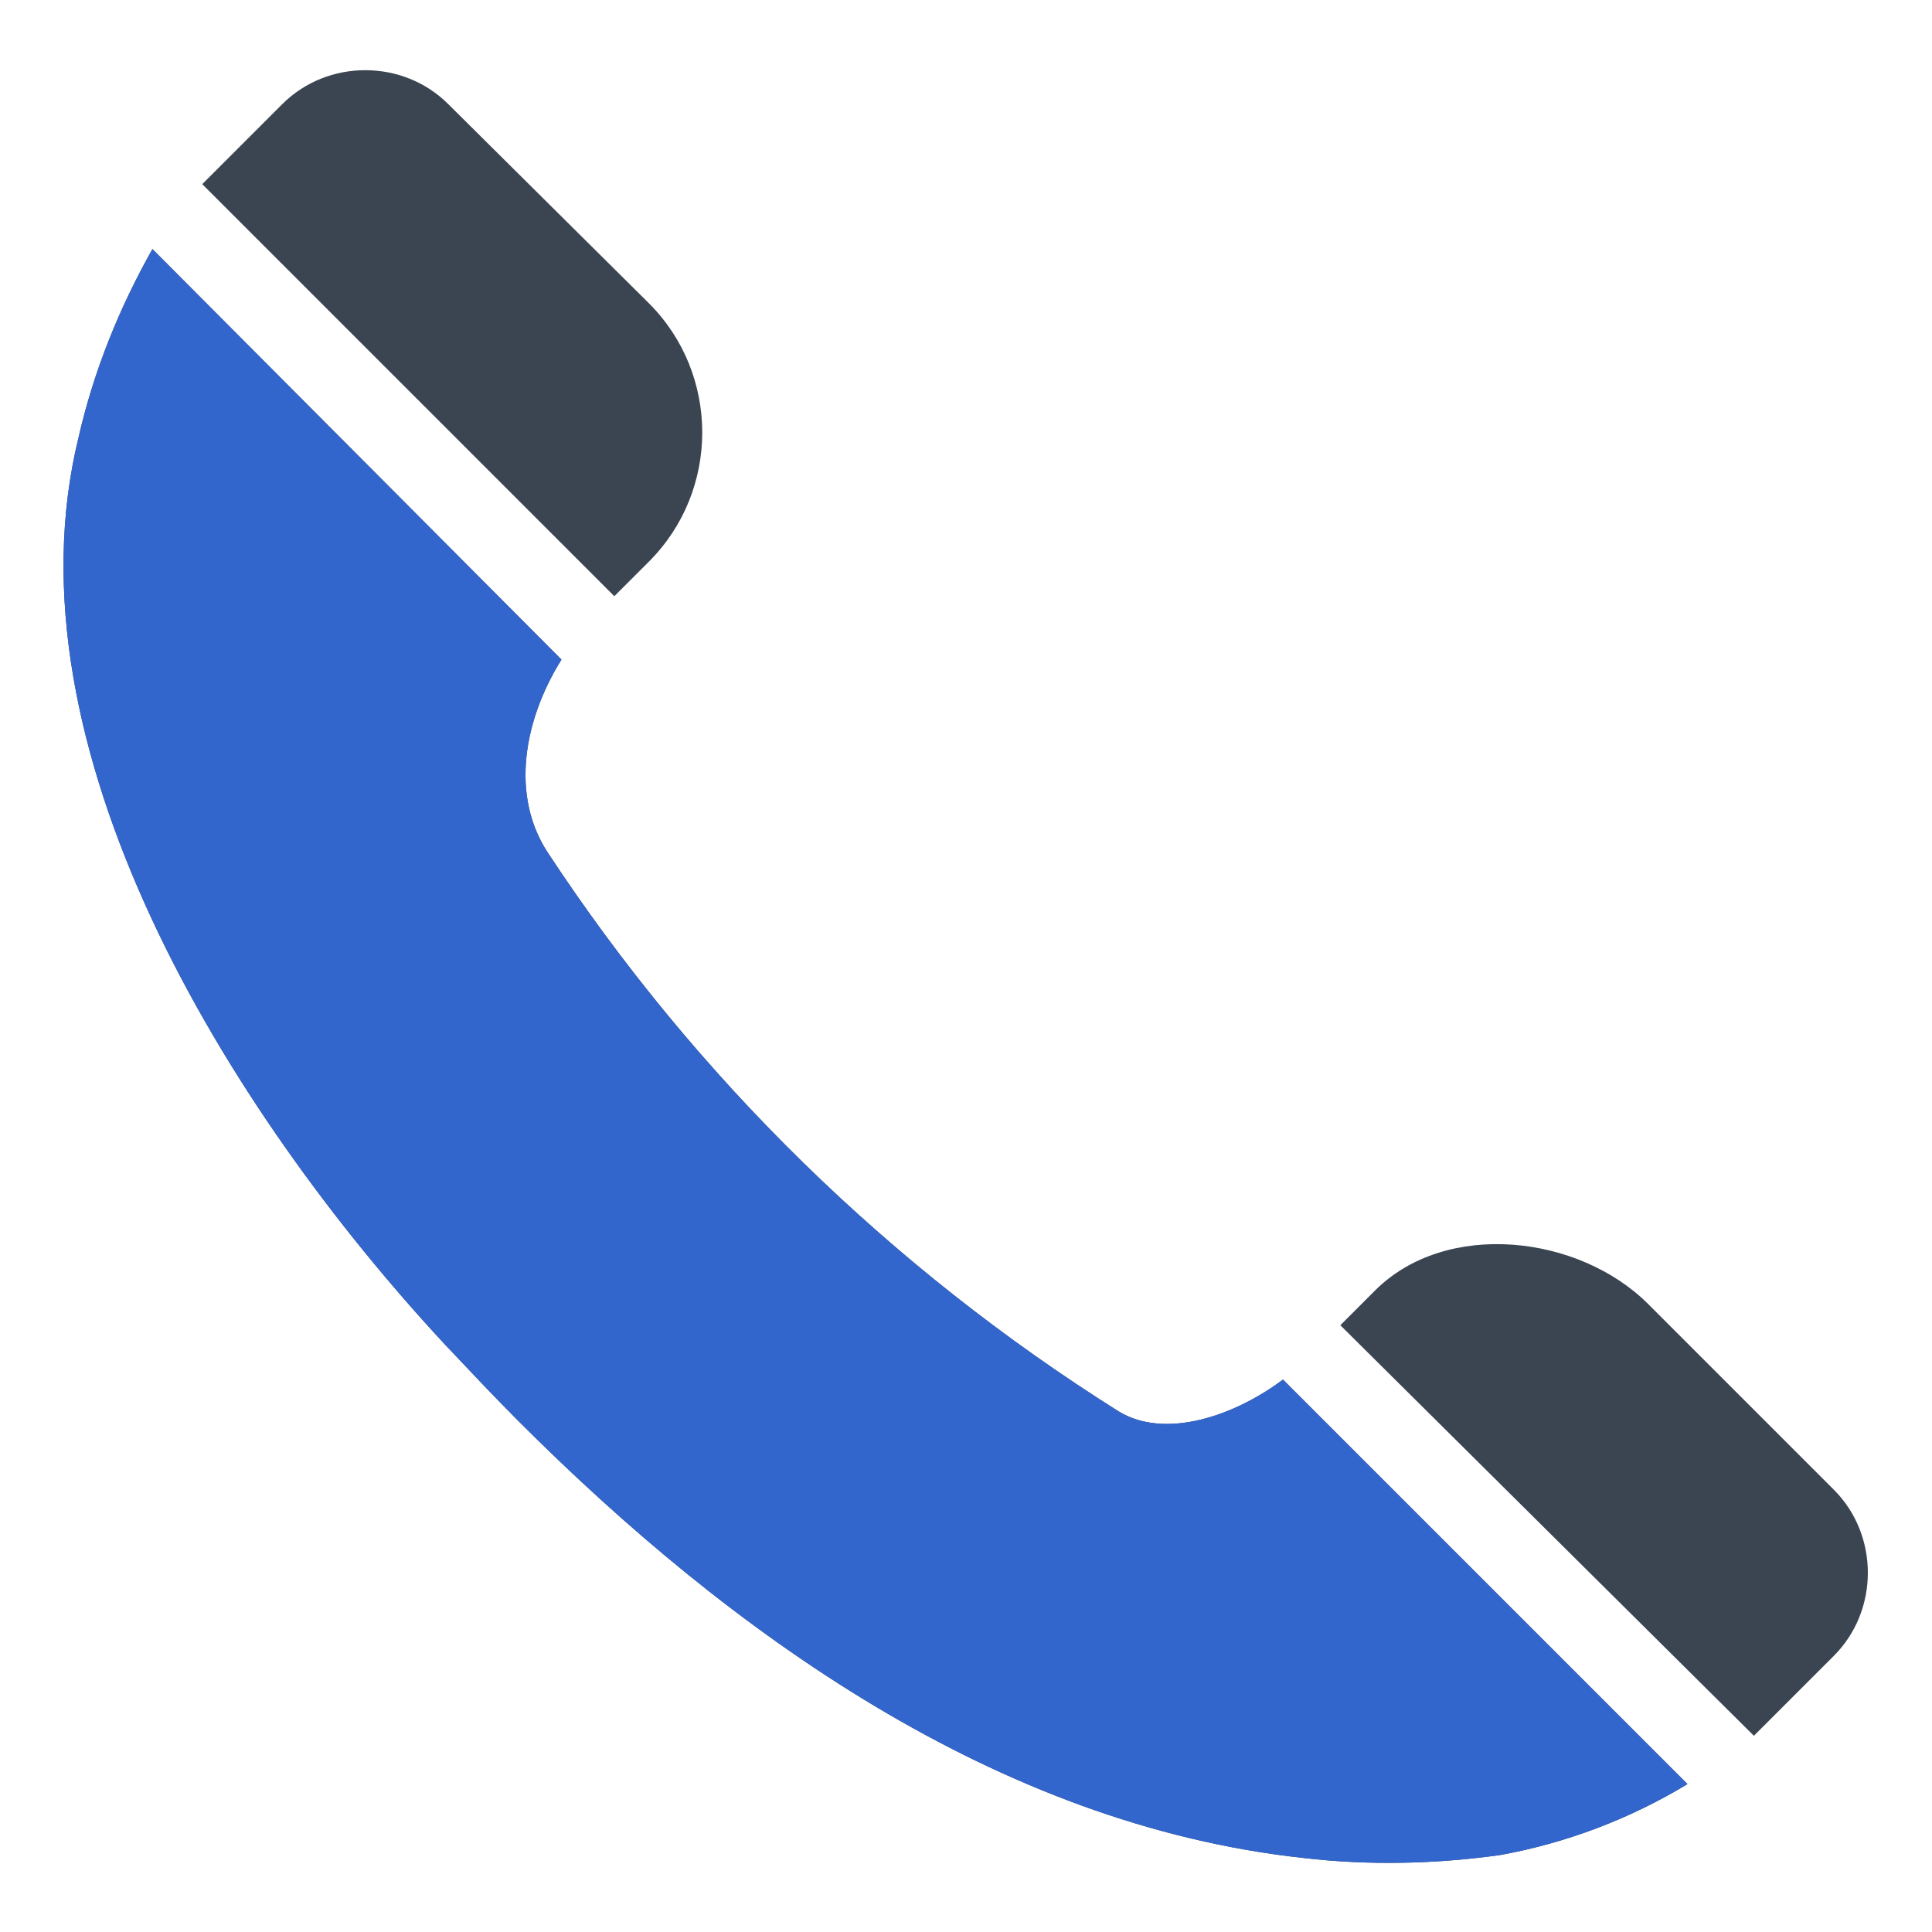 <?xml version="1.0" encoding="utf-8"?>
<!-- Generator: Adobe Illustrator 24.0.2, SVG Export Plug-In . SVG Version: 6.00 Build 0)  -->
<svg version="1.1" id="Layer_1" xmlns="http://www.w3.org/2000/svg" xmlns:xlink="http://www.w3.org/1999/xlink" x="0px" y="0px"
	 viewBox="0 0 128 128" style="enable-background:new 0 0 128 128;" xml:space="preserve">
<style type="text/css">
	.st0{fill:#3B4551;}
	.st1{display:none;fill:#3366CC;}
	.st2{fill:#3366CC;}
</style>
<title>Untitled-2</title>
<path class="st0" d="M116.2,115l5.3-5.3c3-3,3-8,0-11l-12.3-12.3c-4.6-4.6-13.4-5.6-18.1-0.9l-2.3,2.3L116.2,115z"/>
<path class="st1" d="M40.7,39.5l2.3-2.3c4.7-4.7,4.7-12.4,0-17.1L29.7,6.9c-3-3-8-3-11,0l-5.3,5.3L40.7,39.5z"/>
<path class="st0" d="M40.7,39.5l2.3-2.3c4.7-4.7,4.7-12.4,0-17.1L29.7,6.9c-3-3-8-3-11,0l-5.3,5.3L40.7,39.5z"/>
<path class="st0" d="M85,91.4c-3.2,2.4-7.8,4-10.9,2.1c-15.1-9.5-28-22.1-37.8-37c-2.5-3.8-1.6-8.8,0.9-12.8L10.1,16.5
	C7.9,20.4,6.2,24.6,5.2,29C0.2,49.4,15,73.5,29.5,89.1c1.7,1.8,3.3,3.5,4.9,5.1c13.9,13.9,31.6,26.7,52,28.9c4.3,0.5,8.7,0.4,13-0.2
	c4.4-0.8,8.6-2.4,12.4-4.7L85,91.4z"/>
<path class="st2" d="M85,91.4c-3.2,2.4-7.8,4-10.9,2.1c-15.1-9.5-28-22.1-37.8-37c-2.5-3.8-1.6-8.8,0.9-12.8L10.1,16.5
	C7.9,20.4,6.2,24.6,5.2,29C0.2,49.4,15,73.5,29.5,89.1c1.7,1.8,3.3,3.5,4.9,5.1c13.9,13.9,31.6,26.7,52,28.9c4.3,0.5,8.7,0.4,13-0.2
	c4.4-0.8,8.6-2.4,12.4-4.7L85,91.4z"/>
</svg>
